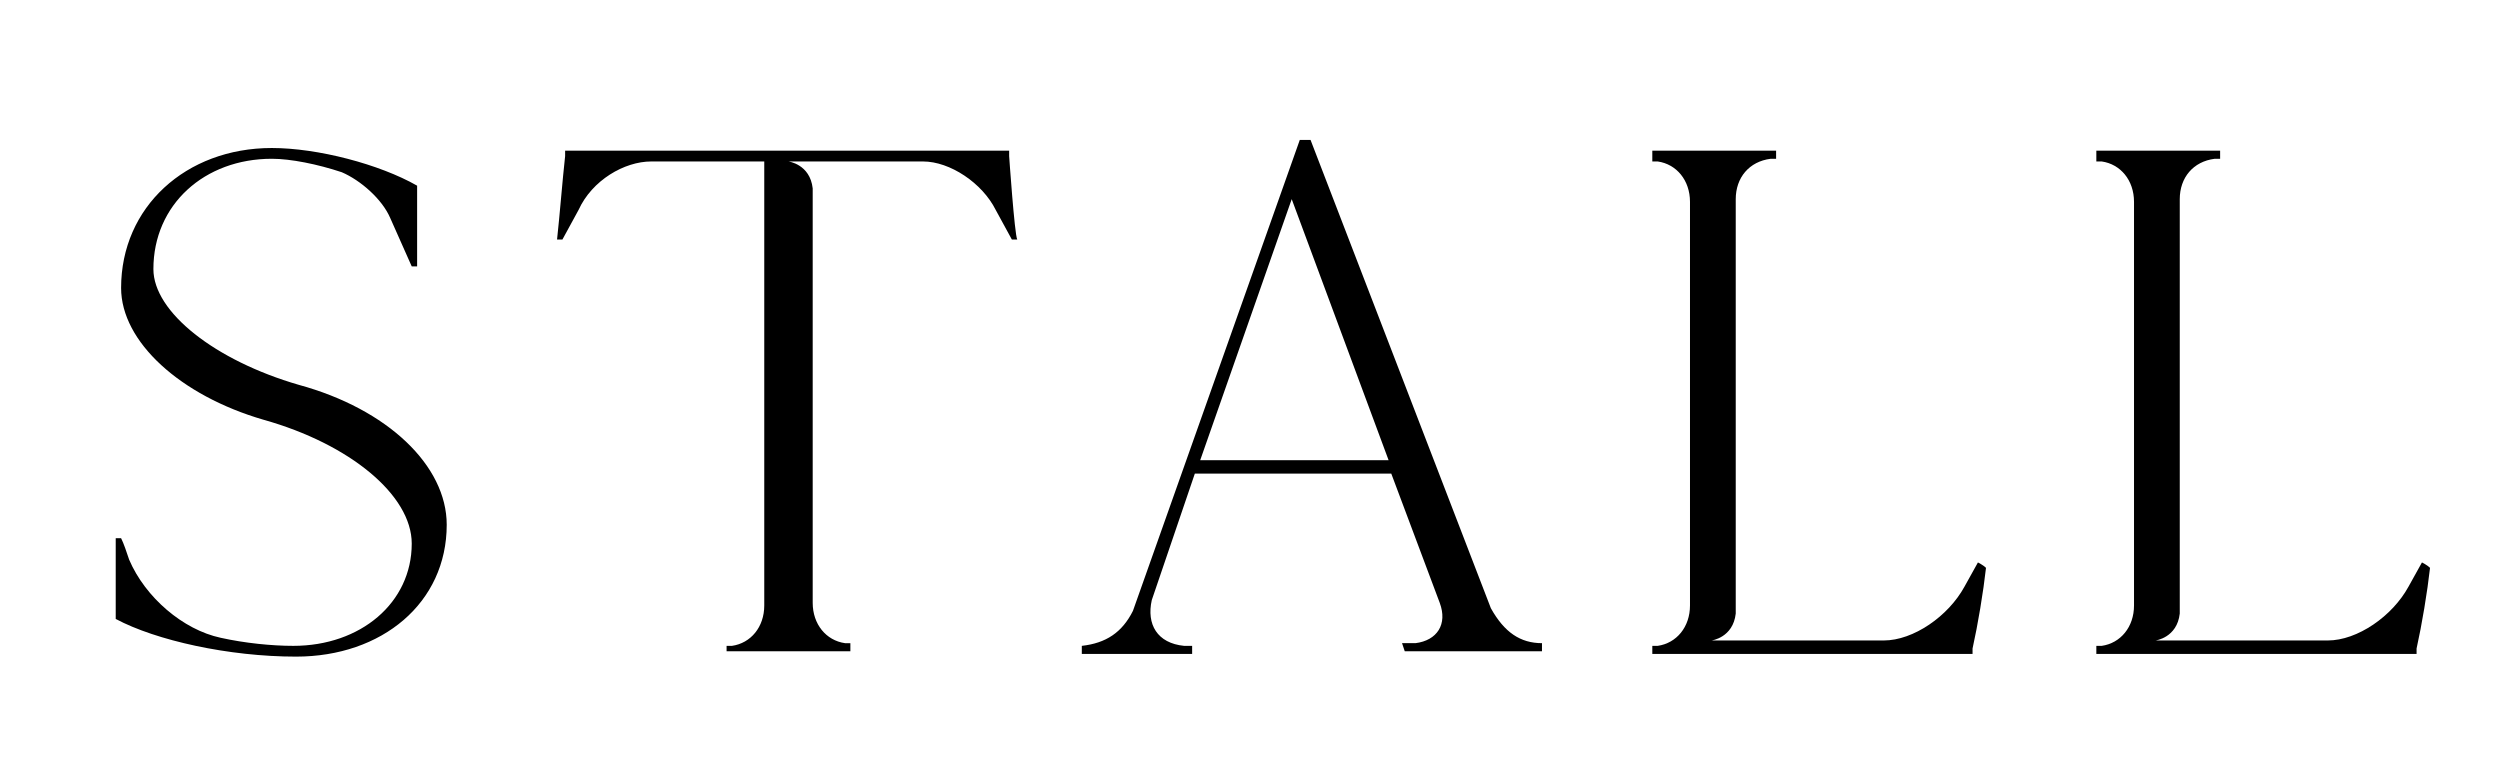 <?xml version="1.0" encoding="utf-8"?>
<!-- Generator: Adobe Illustrator 26.2.1, SVG Export Plug-In . SVG Version: 6.00 Build 0)  -->
<svg version="1.1" id="Layer_1" xmlns="http://www.w3.org/2000/svg" xmlns:xlink="http://www.w3.org/1999/xlink" x="0px" y="0px"
	 viewBox="0 0 92.9 28.3" style="enable-background:new 0 0 92.9 28.3;" xml:space="preserve">
<g>
	<path d="M16.6,19.5c0,2.9-2.4,4.9-5.6,4.9c-2.5,0-5.2-0.6-6.7-1.4v-3h0.2c0.1,0.2,0.2,0.5,0.3,0.8c0.6,1.4,2,2.6,3.4,2.9
		c0.9,0.2,1.9,0.3,2.7,0.3c2.5,0,4.4-1.6,4.4-3.8c0-1.8-2.3-3.7-5.5-4.6c-3.1-0.9-5.3-2.9-5.3-4.9c0-3,2.4-5.2,5.6-5.2
		c1.7,0,4,0.6,5.4,1.4v3l-0.2,0l-0.8-1.8c-0.3-0.7-1.1-1.4-1.8-1.7c-0.9-0.3-1.9-0.5-2.6-0.5c-2.5,0-4.4,1.7-4.4,4.1
		c0,1.6,2.3,3.4,5.4,4.3C14.4,15.2,16.6,17.3,16.6,19.5z"/>
	<path d="M37.8,8.9h-0.2L37,7.8c-0.5-1-1.7-1.8-2.7-1.8h-5c0,0,0.8,0.1,0.9,1v15.4c0,0.8,0.5,1.4,1.2,1.5l0.2,0v0.3h-4.6V24l0.2,0
		c0.7-0.1,1.2-0.7,1.2-1.5V6h-4.2c-1,0-2.2,0.7-2.7,1.8l-0.6,1.1l-0.2,0C20.8,8,20.9,6.7,21,5.8h0l0-0.2h16.5l0,0.2
		C37.5,5.8,37.7,8.7,37.8,8.9z"/>
	<path d="M57.3,23.9v0.3h-5.1l-0.1-0.3l0.5,0c0.8-0.1,1.2-0.7,0.9-1.5l-1.8-4.8h-7.3l-1.6,4.7c-0.2,0.9,0.2,1.6,1.2,1.7l0.3,0v0.3
		h-4.1v-0.3c0.9-0.1,1.5-0.5,1.9-1.3l6.2-17.5h0.4l6.7,17.4C55.9,23.5,56.5,23.9,57.3,23.9z M51.6,17.1l-3.6-9.7l-3.4,9.7H51.6z"/>
	<path d="M73.8,21.1c-0.1,0.9-0.3,2.1-0.5,3l0,0.2H61.4v-0.3l0.2,0c0.7-0.1,1.2-0.7,1.2-1.5v-15c0-0.8-0.5-1.4-1.2-1.5l-0.2,0V5.6
		H66v0.3l0,0l-0.2,0C65,6,64.5,6.6,64.5,7.4v15.4c-0.1,0.9-0.9,1-0.9,1h0.9v0H70c1.1,0,2.4-0.9,3-2l0.5-0.9
		C73.5,20.9,73.7,21,73.8,21.1z"/>
	<path d="M90.3,21.1c-0.1,0.9-0.3,2.1-0.5,3l0,0.2H77.9v-0.3l0.2,0c0.7-0.1,1.2-0.7,1.2-1.5v-15c0-0.8-0.5-1.4-1.2-1.5l-0.2,0V5.6
		h4.6v0.3l0,0l-0.2,0C81.5,6,81,6.6,81,7.4v15.4c-0.1,0.9-0.9,1-0.9,1H81v0h5.5c1.1,0,2.4-0.9,3-2l0.5-0.9
		C90,20.9,90.2,21,90.3,21.1z"/>
</g>
</svg>
